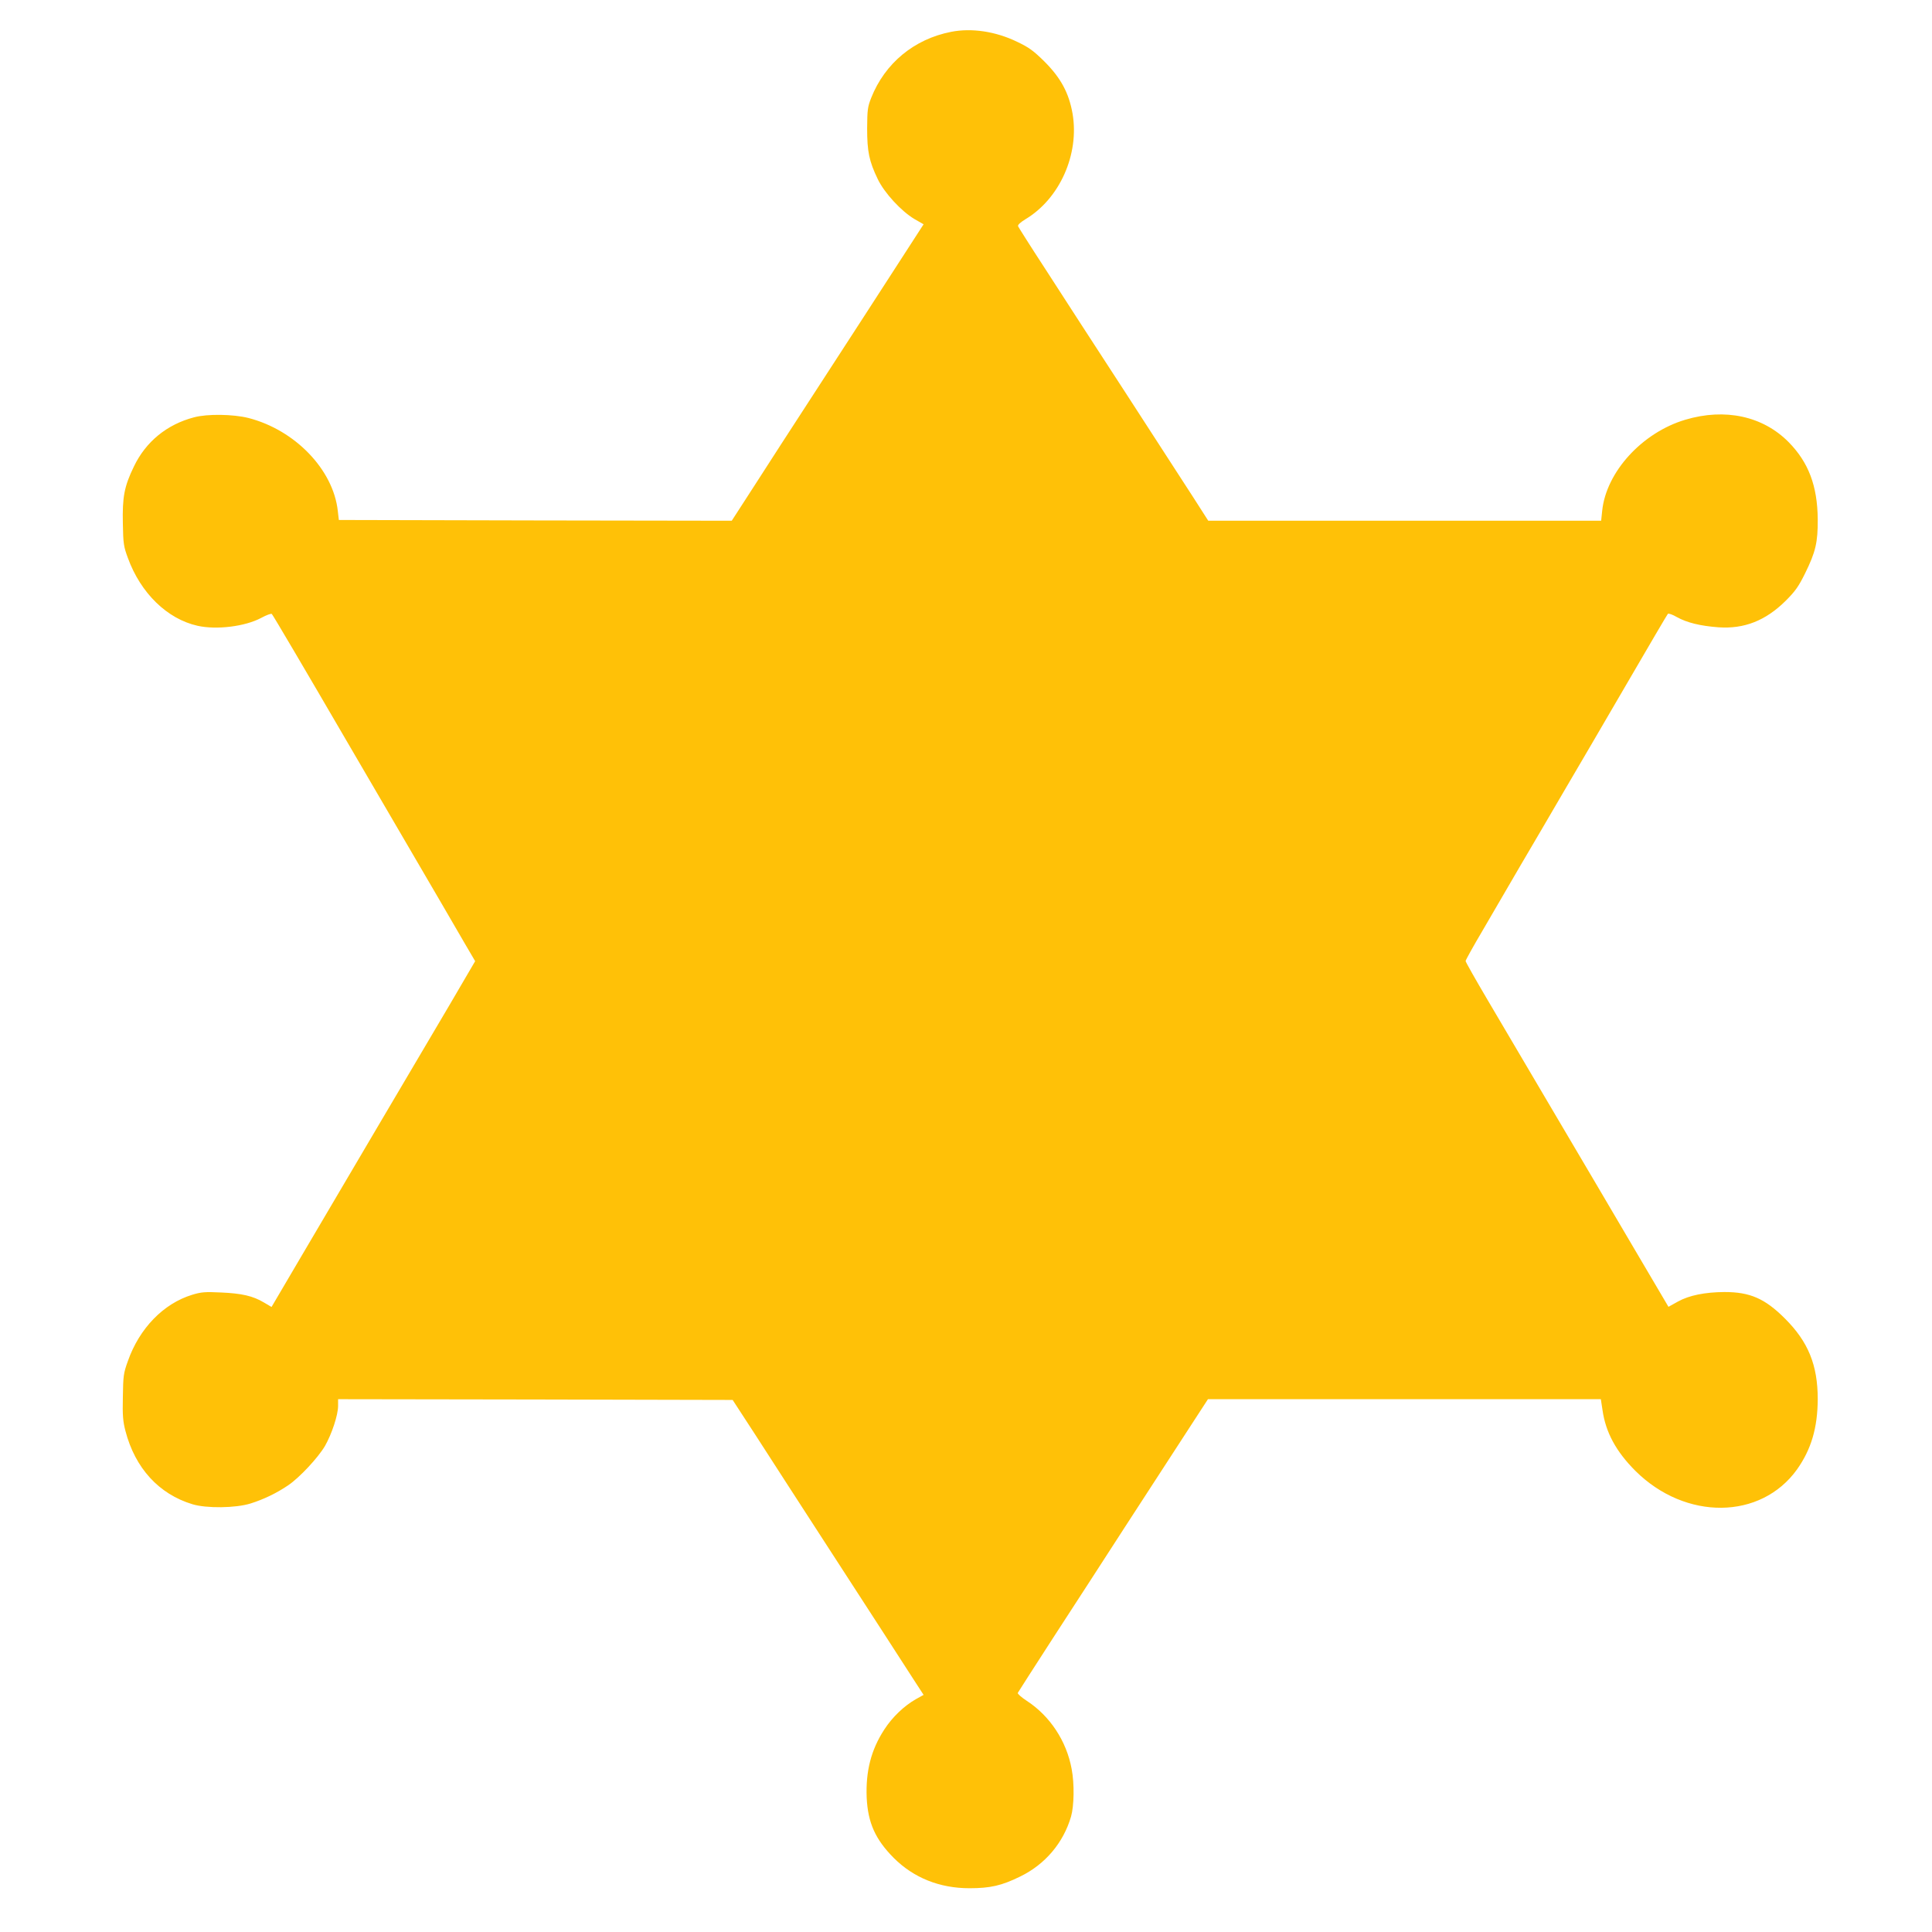 <?xml version="1.0" standalone="no"?>
<!DOCTYPE svg PUBLIC "-//W3C//DTD SVG 20010904//EN"
 "http://www.w3.org/TR/2001/REC-SVG-20010904/DTD/svg10.dtd">
<svg version="1.0" xmlns="http://www.w3.org/2000/svg"
 width="1280pt" height="1280pt" viewBox="0 0 1280 1280"
 preserveAspectRatio="xMidYMid meet">
<g transform="translate(0,1280) scale(0.1,-0.1)"
fill="#ffc107" stroke="none">
<path d="M6301 12589 c-245 -48 -438 -208 -529 -437 -24 -61 -26 -80 -27 -202
0 -154 13 -218 71 -338 44 -91 155 -211 242 -263 l61 -35 -139 -215 c-76 -118
-192 -297 -258 -399 -66 -102 -222 -342 -347 -535 -125 -192 -295 -455 -377
-583 l-150 -232 -1302 2 -1301 3 -7 60 c-30 274 -284 537 -593 616 -100 25
-272 28 -360 4 -179 -47 -319 -161 -398 -326 -64 -132 -77 -202 -73 -379 2
-132 6 -153 33 -226 85 -234 261 -405 462 -450 125 -28 314 -5 421 52 35 19
67 31 71 26 7 -6 237 -397 464 -787 29 -49 209 -358 400 -685 191 -327 378
-647 415 -712 l68 -116 -172 -294 c-95 -161 -307 -520 -471 -798 -164 -278
-390 -661 -502 -852 l-204 -347 -51 30 c-72 43 -146 60 -284 66 -105 5 -131 3
-190 -15 -191 -58 -351 -223 -427 -440 -29 -80 -31 -99 -33 -237 -3 -123 1
-164 17 -225 64 -247 222 -419 444 -486 92 -28 286 -26 385 5 86 27 172 68
250 121 75 51 197 182 243 260 45 79 87 205 87 266 l0 44 1307 -2 1307 -3 151
-232 c82 -128 303 -469 490 -758 334 -515 408 -630 552 -853 l72 -111 -52 -29
c-77 -44 -155 -118 -208 -200 -88 -135 -124 -276 -117 -452 8 -166 57 -276
179 -399 132 -132 304 -201 502 -201 138 0 213 17 337 78 164 80 285 222 336
397 20 70 23 216 4 315 -34 185 -143 351 -298 452 -35 23 -61 46 -59 52 3 6
109 171 235 366 127 195 340 524 473 730 134 206 313 482 398 613 l154 237
1301 0 1302 0 11 -72 c21 -148 90 -275 218 -403 332 -330 831 -325 1071 10 94
133 136 275 137 465 0 226 -63 381 -218 535 -132 132 -231 175 -400 175 -130
-1 -234 -22 -308 -63 l-63 -35 -231 392 c-126 215 -364 618 -528 896 -164 278
-362 615 -441 748 -79 134 -144 249 -144 255 0 6 50 96 112 201 61 105 174
299 251 431 78 132 207 353 287 490 81 138 268 457 415 710 147 253 271 464
275 468 4 5 32 -5 61 -22 65 -36 153 -58 274 -67 171 -12 313 44 446 176 63
63 85 94 128 181 70 142 85 206 84 359 -2 221 -61 377 -193 511 -170 172 -421
227 -685 148 -285 -85 -523 -345 -550 -602 l-7 -67 -1302 0 -1301 0 -98 153
c-54 83 -257 396 -450 695 -194 298 -432 665 -529 816 -98 150 -180 280 -183
287 -3 9 14 25 48 46 228 136 359 431 313 700 -24 137 -78 237 -186 345 -73
72 -103 94 -181 131 -142 69 -302 93 -438 66z"/>
</g>
</svg>
